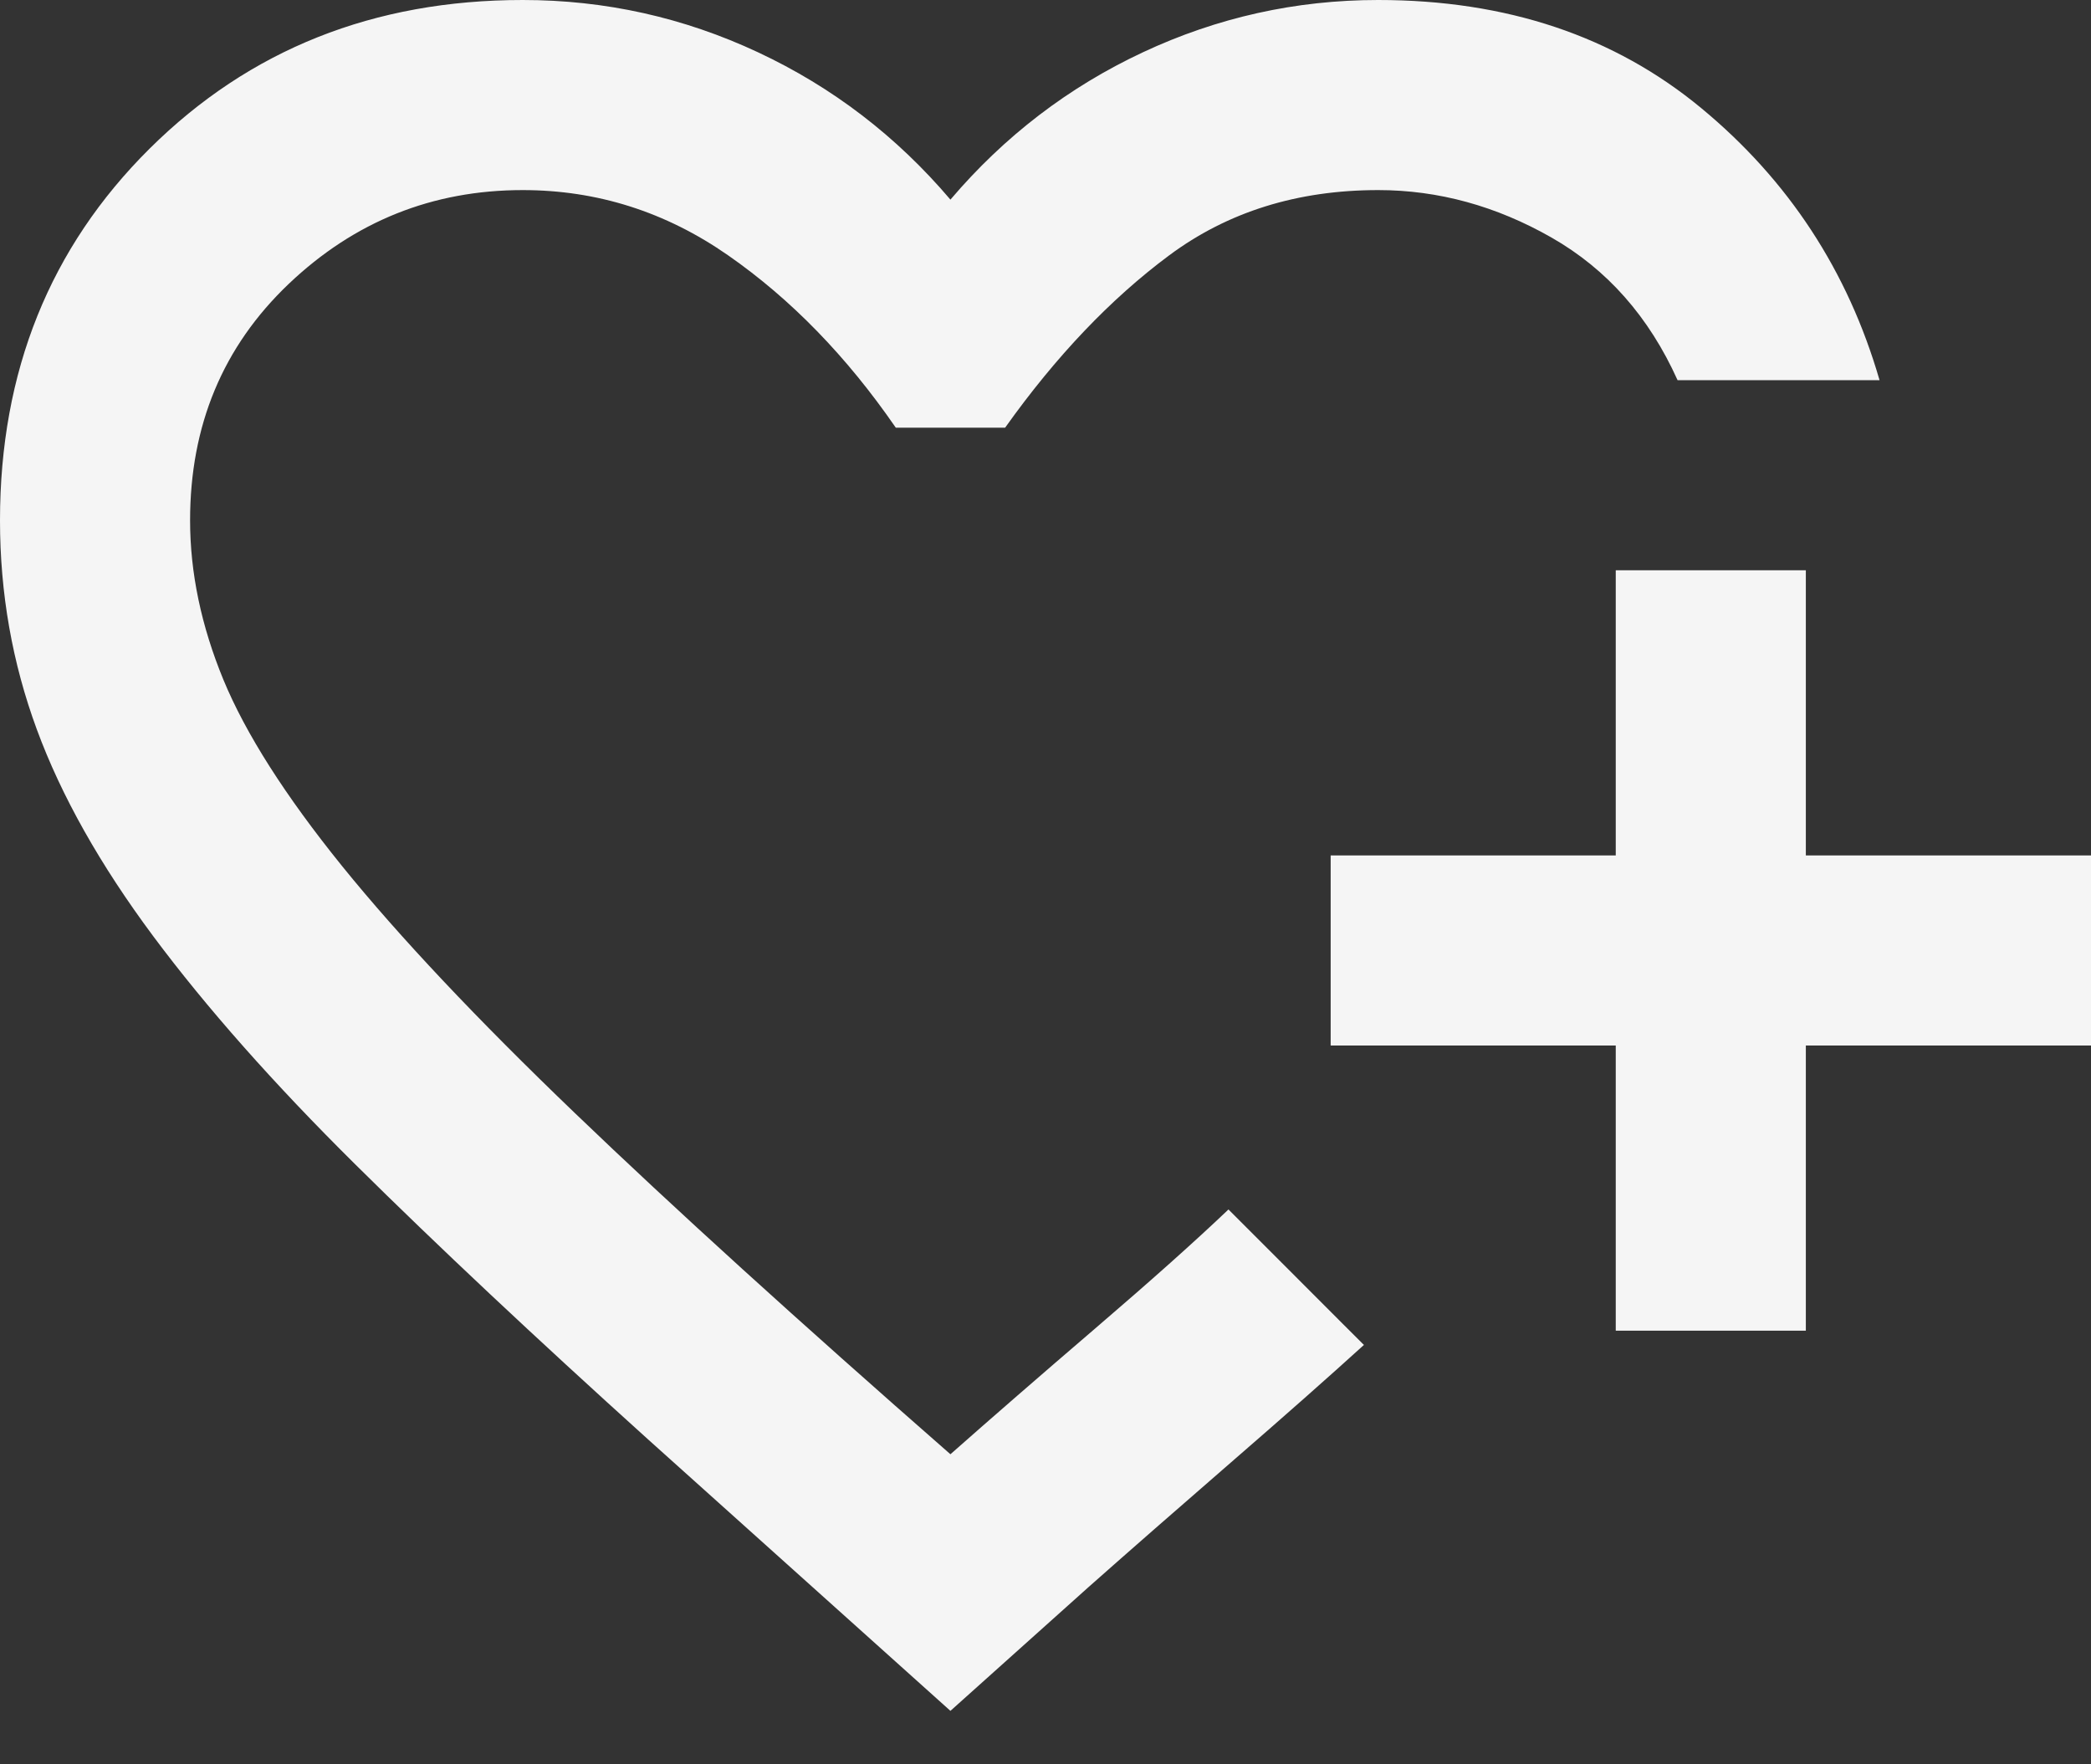 <?xml version="1.0" encoding="UTF-8"?>
<svg width="32px" height="27px" viewBox="0 0 32 27" version="1.1" xmlns="http://www.w3.org/2000/svg" xmlns:xlink="http://www.w3.org/1999/xlink">
    <rect x="0" y="0" width="32" height="27" fill="#333333" stroke="none"/>
    <title>Shape</title>
    <g id="Nasz-Energetyk" stroke="none" stroke-width="1" fill="none" fill-rule="evenodd">
        <g id="Strona-główna" transform="translate(-80, -2767)" fill="#F5F5F5" fill-rule="nonzero">
            <g id="Program-partnerski-#3" transform="translate(48, 2604)">
                <g id="heart_plus_24dp_000000_FILL0_wght400_GRAD0_opsz24" transform="translate(32, 163)">
                    <path d="M14.545,26.182 L9.927,22.036 C8.182,20.461 6.685,19.055 5.436,17.818 C4.188,16.582 3.158,15.418 2.345,14.327 C1.533,13.236 0.939,12.182 0.564,11.164 C0.188,10.145 0,9.079 0,7.964 C0,5.685 0.764,3.788 2.291,2.273 C3.818,0.758 5.721,0 8,0 C9.261,0 10.461,0.267 11.6,0.8 C12.739,1.333 13.721,2.085 14.545,3.055 C15.37,2.085 16.352,1.333 17.491,0.8 C18.63,0.267 19.83,0 21.091,0 C23.055,0 24.703,0.552 26.036,1.655 C27.37,2.758 28.279,4.145 28.764,5.818 L25.673,5.818 C25.236,4.848 24.594,4.121 23.745,3.636 C22.897,3.152 22.012,2.909 21.091,2.909 C19.855,2.909 18.788,3.242 17.891,3.909 C16.994,4.576 16.158,5.455 15.382,6.545 L13.709,6.545 C12.958,5.455 12.103,4.576 11.145,3.909 C10.188,3.242 9.139,2.909 8,2.909 C6.618,2.909 5.424,3.388 4.418,4.345 C3.412,5.303 2.909,6.509 2.909,7.964 C2.909,8.764 3.079,9.576 3.418,10.4 C3.758,11.224 4.364,12.176 5.236,13.255 C6.109,14.333 7.297,15.594 8.8,17.036 C10.303,18.479 12.218,20.218 14.545,22.255 C15.176,21.697 15.915,21.055 16.764,20.327 C17.612,19.6 18.291,18.994 18.8,18.509 L19.127,18.836 L19.836,19.545 L20.545,20.255 L20.873,20.582 C20.339,21.067 19.661,21.667 18.836,22.382 C18.012,23.097 17.285,23.733 16.655,24.291 L14.545,26.182 Z M24.727,20.364 L24.727,16 L20.364,16 L20.364,13.091 L24.727,13.091 L24.727,8.727 L27.636,8.727 L27.636,13.091 L32,13.091 L32,16 L27.636,16 L27.636,20.364 L24.727,20.364 Z" id="Shape"></path>
                </g>
            </g>
        </g>
    </g>
</svg>